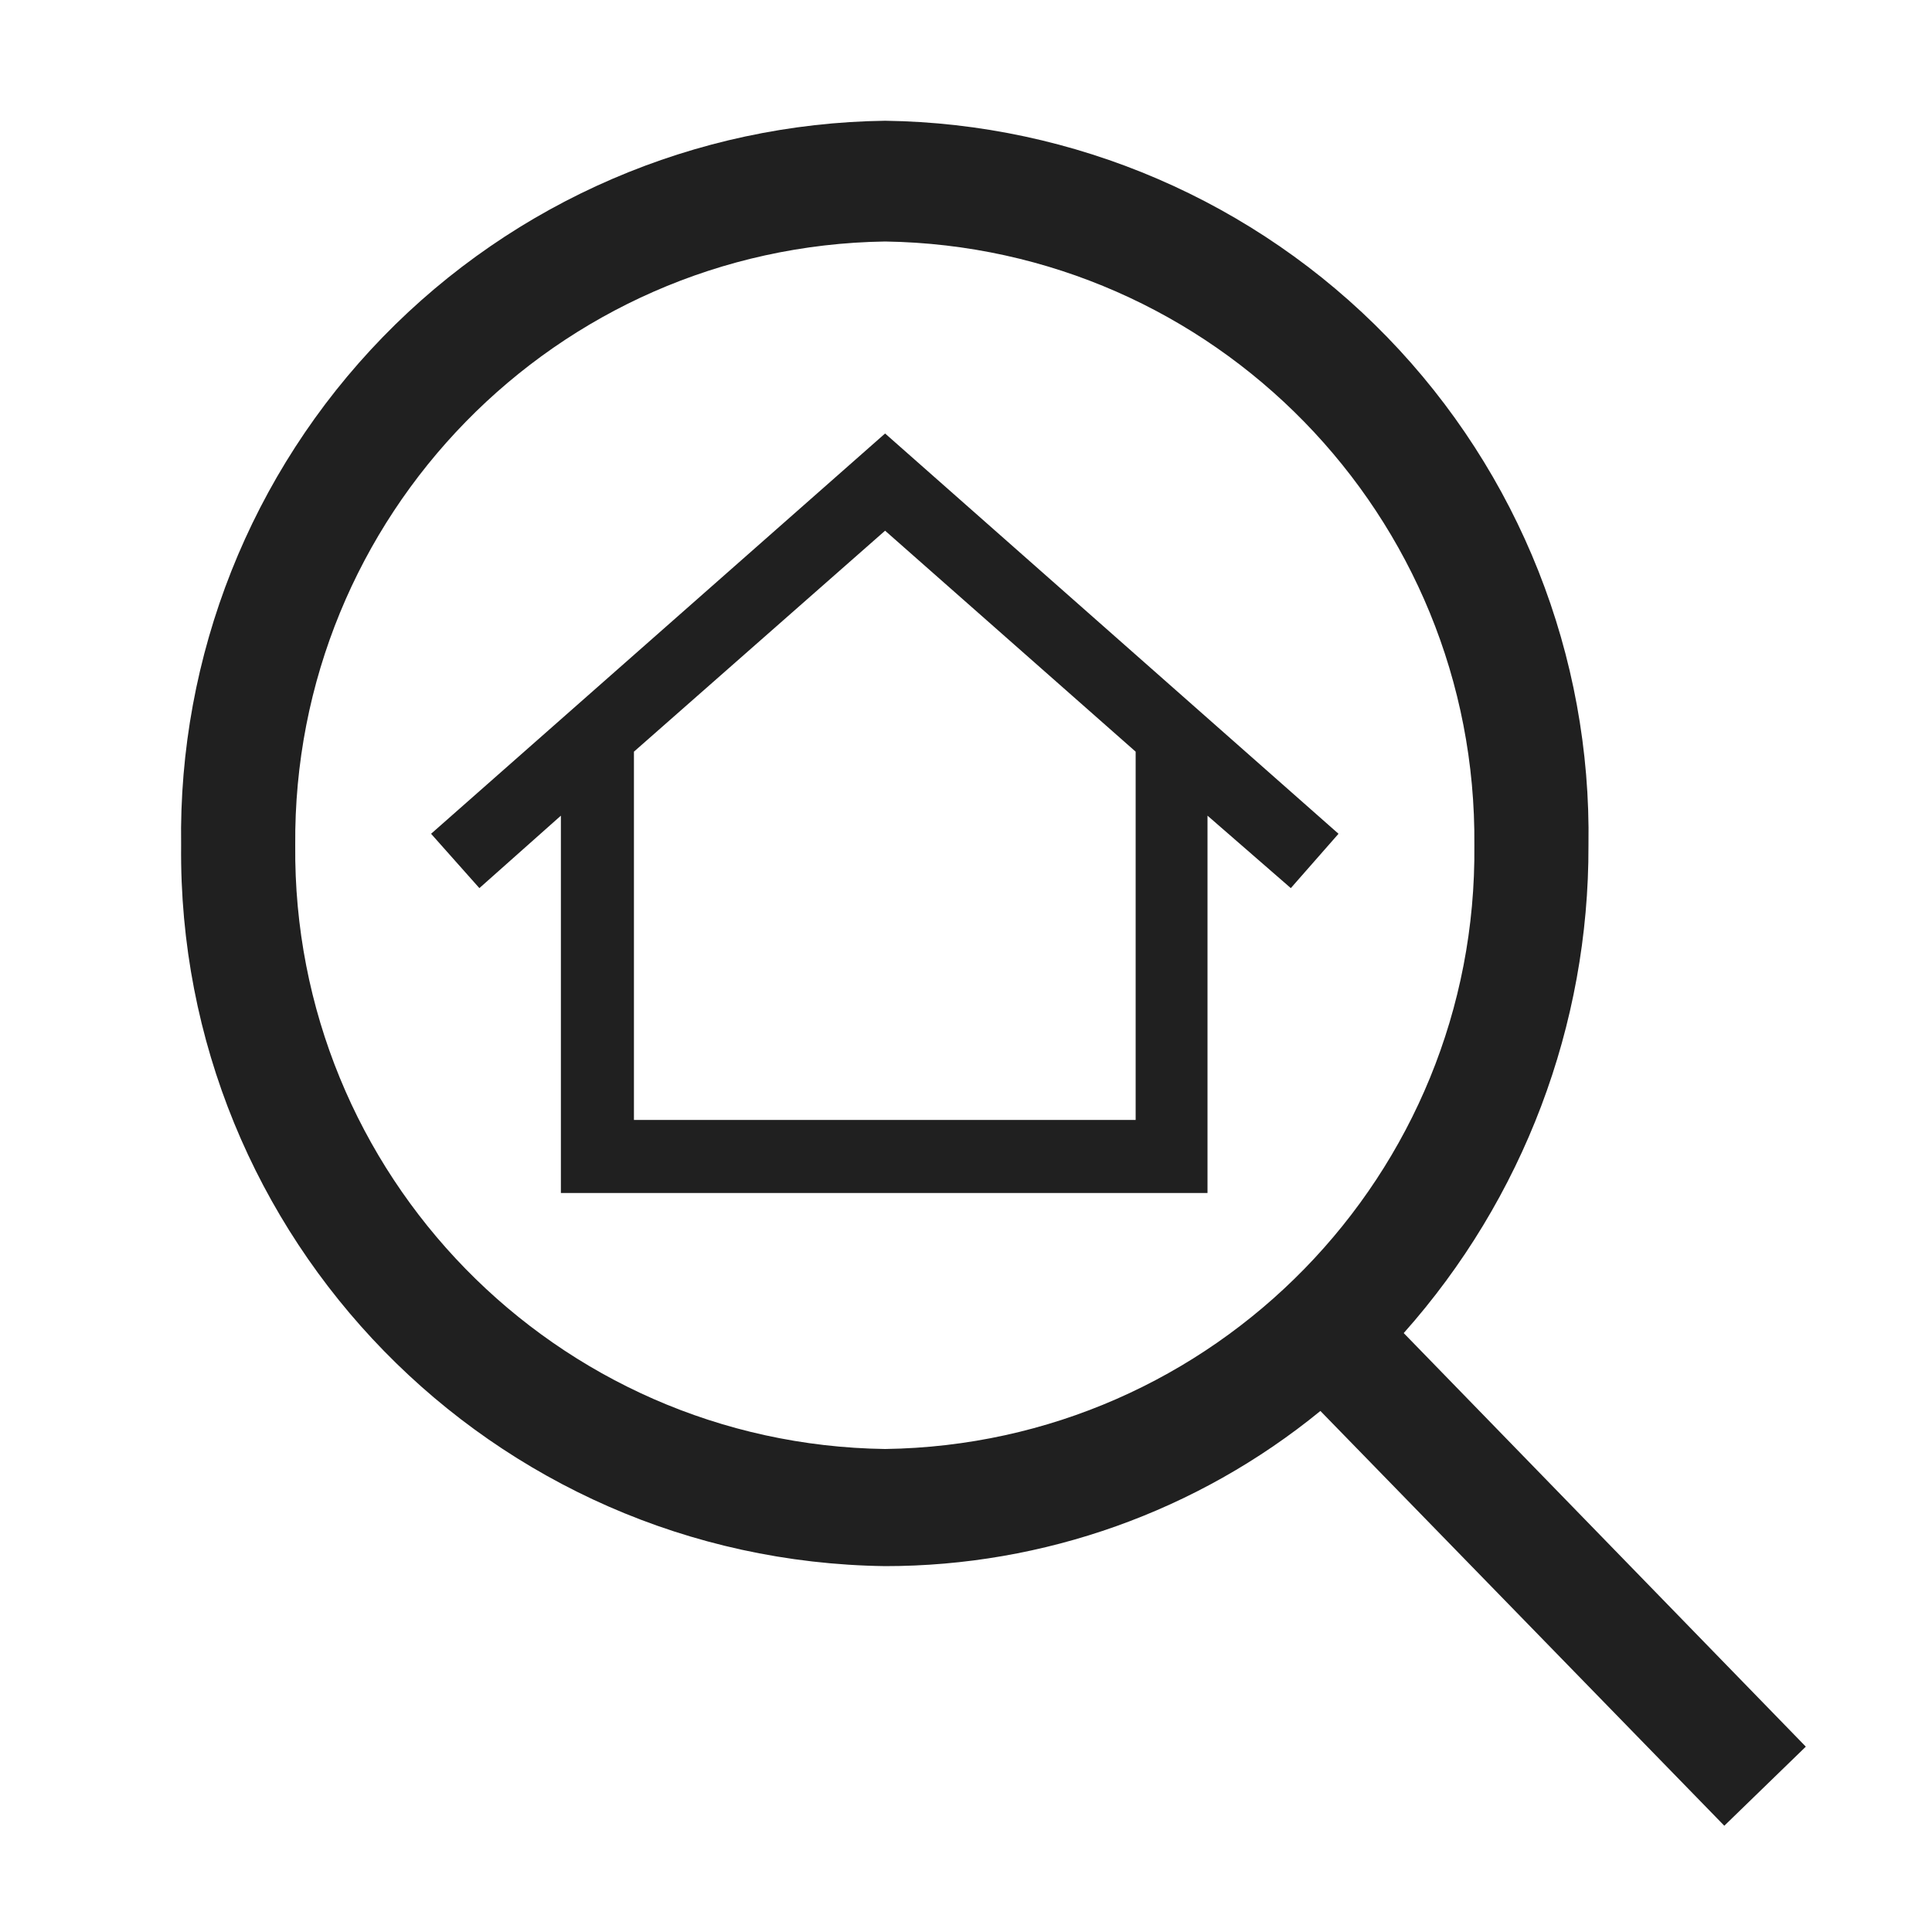 <svg width="32" height="32" viewBox="0 0 32 32" fill="none" xmlns="http://www.w3.org/2000/svg">
<path fill-rule="evenodd" clip-rule="evenodd" d="M21.87 23.37L28.56 30.24L29.91 28.93L23.25 22.08C25.23 19.855 26.32 16.978 26.31 14C26.361 10.863 25.161 7.834 22.975 5.582C20.789 3.331 17.797 2.042 14.66 2C11.521 2.042 8.529 3.331 6.341 5.582C4.154 7.833 2.952 10.862 3 14C2.933 20.513 8.147 25.852 14.66 25.94C17.288 25.941 19.835 25.033 21.87 23.37ZM14.66 4C20.11 4.082 24.47 8.55 24.42 14C24.476 19.452 20.112 23.923 14.66 24C9.206 23.923 4.84 19.454 4.89 14C4.845 8.548 9.209 4.082 14.66 4ZM20 19.76H9.29V13.51L7.94 14.71L7.14 13.81L14.66 7.18L22.17 13.81L21.38 14.71L20 13.51V19.76ZM10.5 18.55H18.81V12.45L14.66 8.79L10.5 12.45V18.55Z" fill="#202020"/>
</svg>
